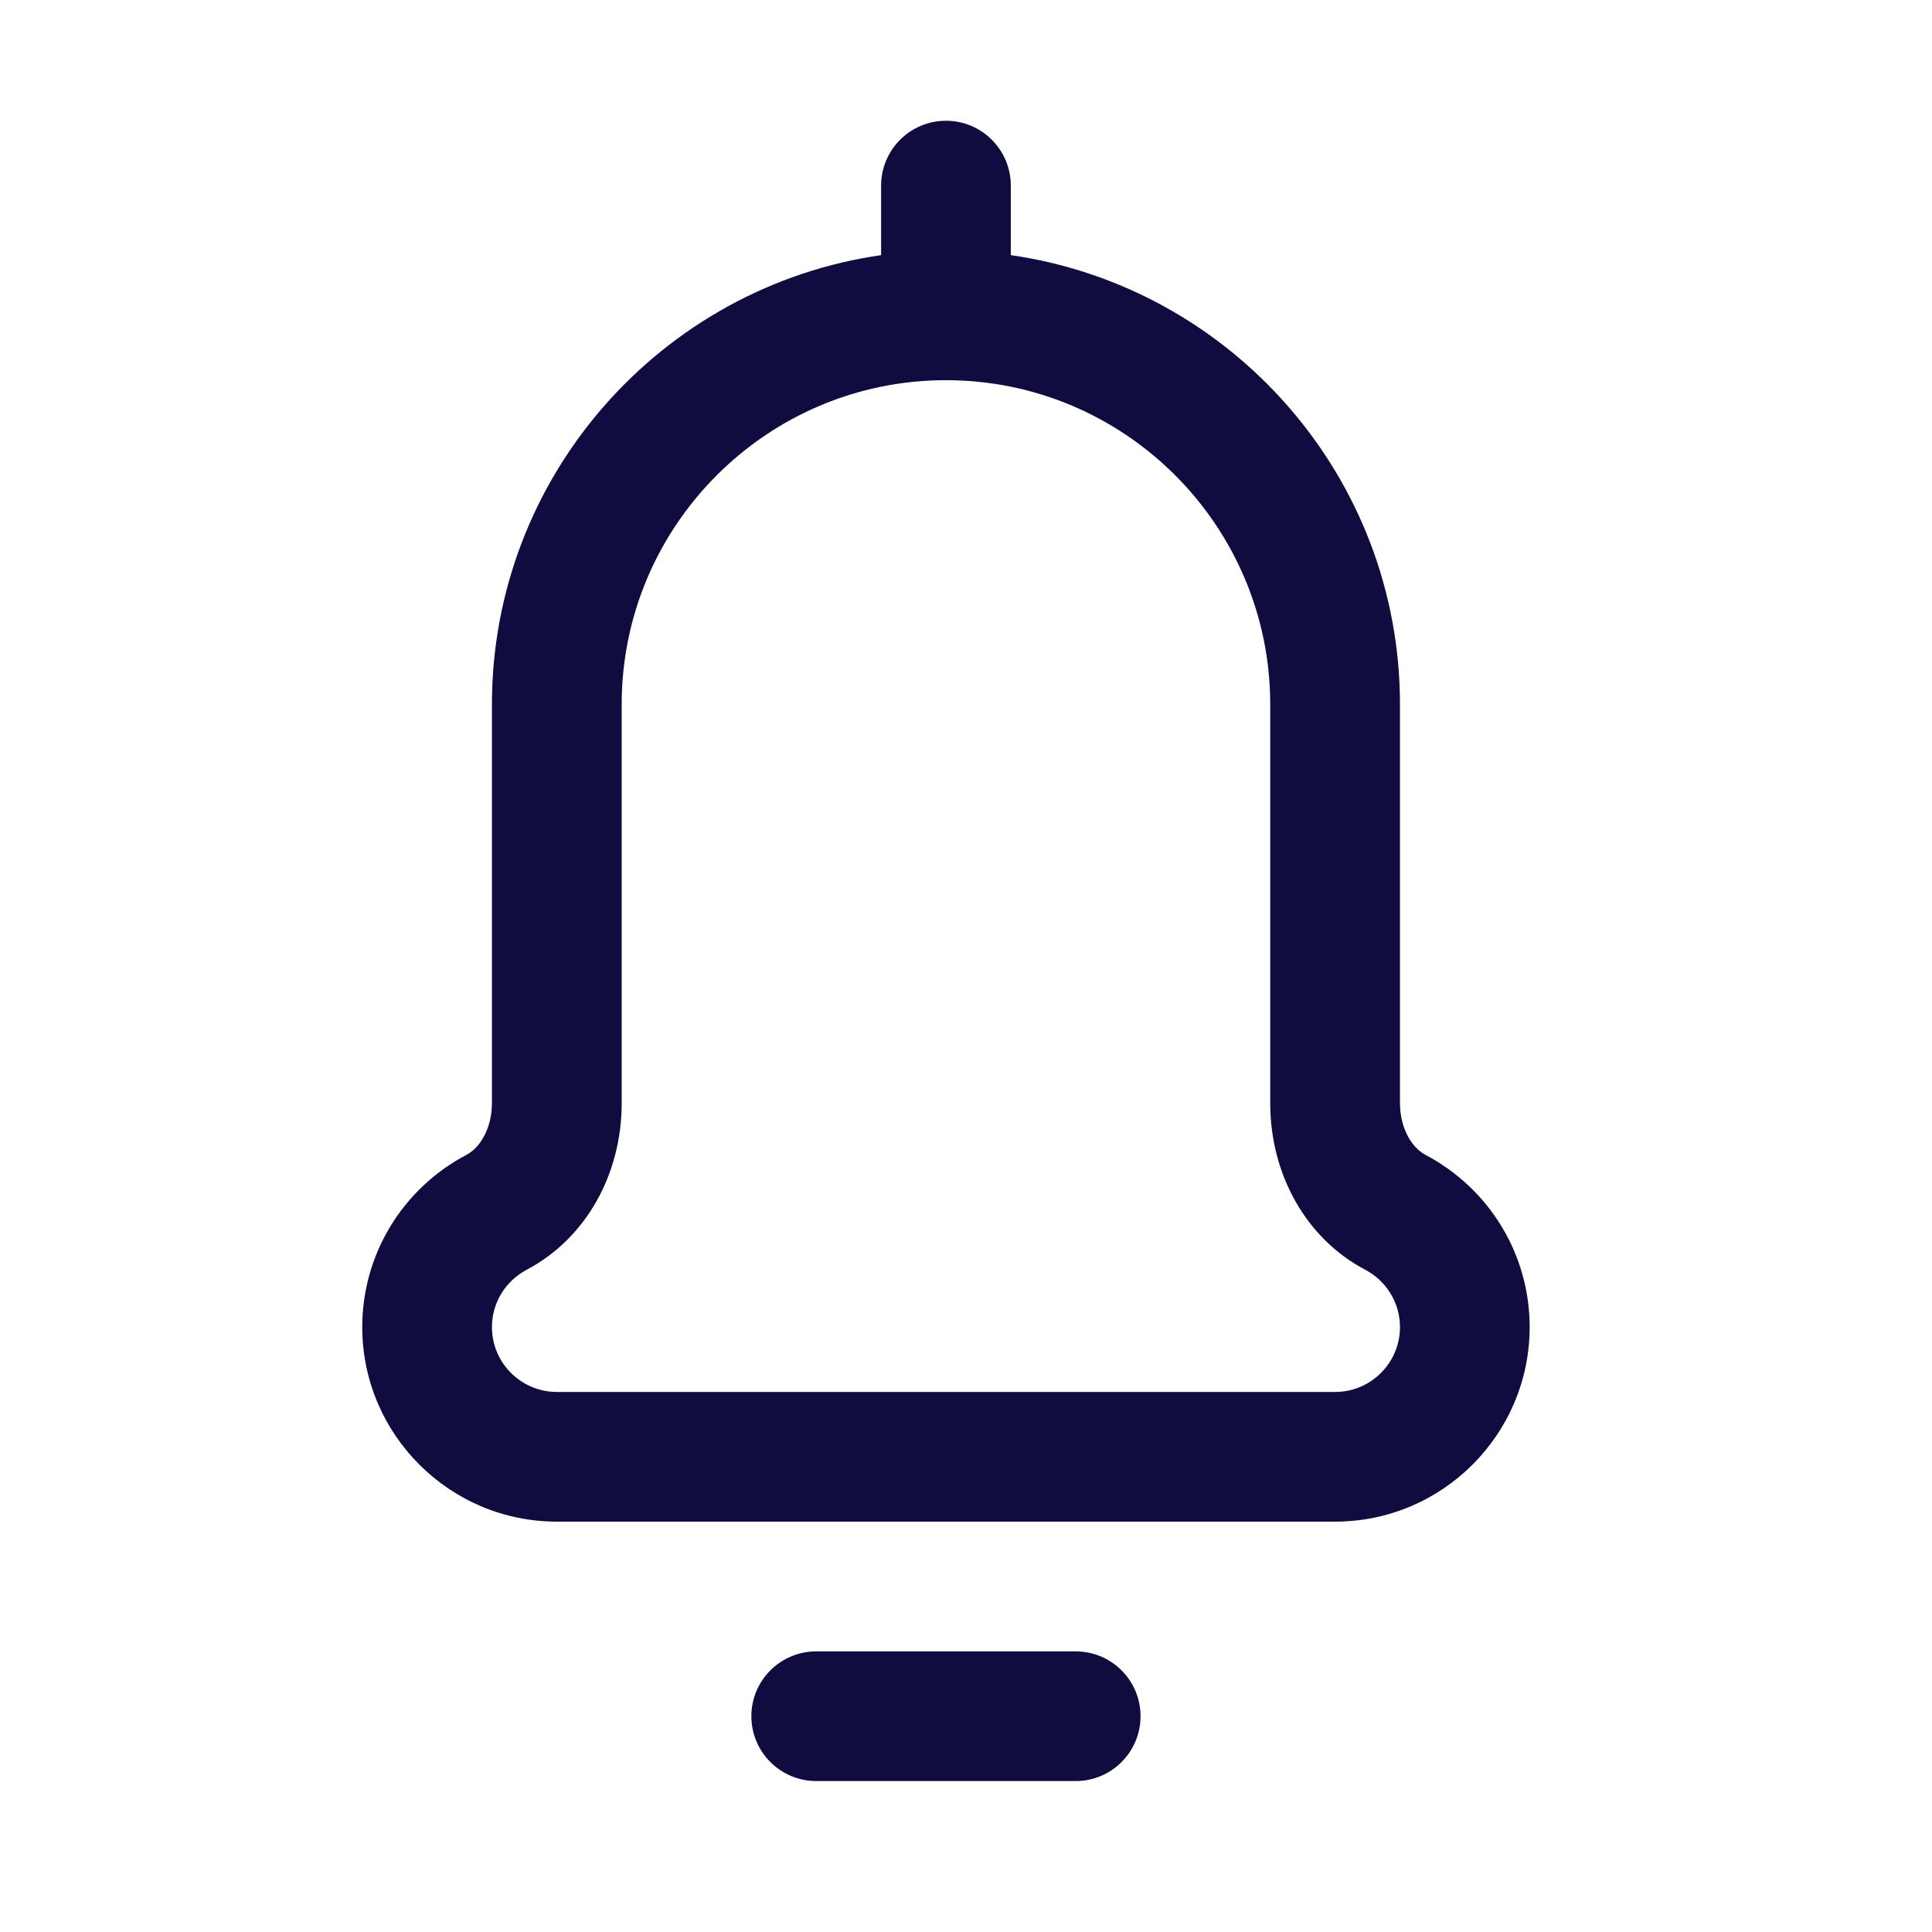 <svg width="32" height="32" viewBox="0 0 32 32" fill="none" xmlns="http://www.w3.org/2000/svg">
<path d="M13.52 29.5H17.816C18.41 29.5 18.891 29.019 18.891 28.426C18.891 27.832 18.41 27.352 17.816 27.352H13.52C12.926 27.352 12.445 27.832 12.445 28.426C12.445 29.019 12.926 29.5 13.52 29.5Z" fill="#100C40"/>
<path d="M15.668 2C15.075 2 14.594 2.481 14.594 3.074V4.226C10.955 4.748 8.148 7.886 8.148 11.668V18.272C8.148 18.651 7.978 18.995 7.724 19.129C6.661 19.691 6 20.783 6 21.98C6 23.757 7.446 25.203 9.223 25.203H22.113C23.89 25.203 25.336 23.757 25.336 21.98C25.336 20.783 24.675 19.691 23.612 19.129C23.358 18.995 23.188 18.651 23.188 18.272V11.668C23.188 7.886 20.381 4.748 16.742 4.226V3.074C16.742 2.481 16.261 2 15.668 2ZM21.039 11.668V18.272C21.039 19.461 21.64 20.518 22.609 21.029C22.966 21.217 23.188 21.582 23.188 21.98C23.188 22.573 22.706 23.055 22.113 23.055H9.223C8.63 23.055 8.148 22.573 8.148 21.98C8.148 21.582 8.37 21.217 8.727 21.029C9.695 20.518 10.297 19.461 10.297 18.272V11.668C10.297 8.706 12.706 6.297 15.668 6.297C18.63 6.297 21.039 8.706 21.039 11.668Z" fill="#100C40"/>
</svg>
